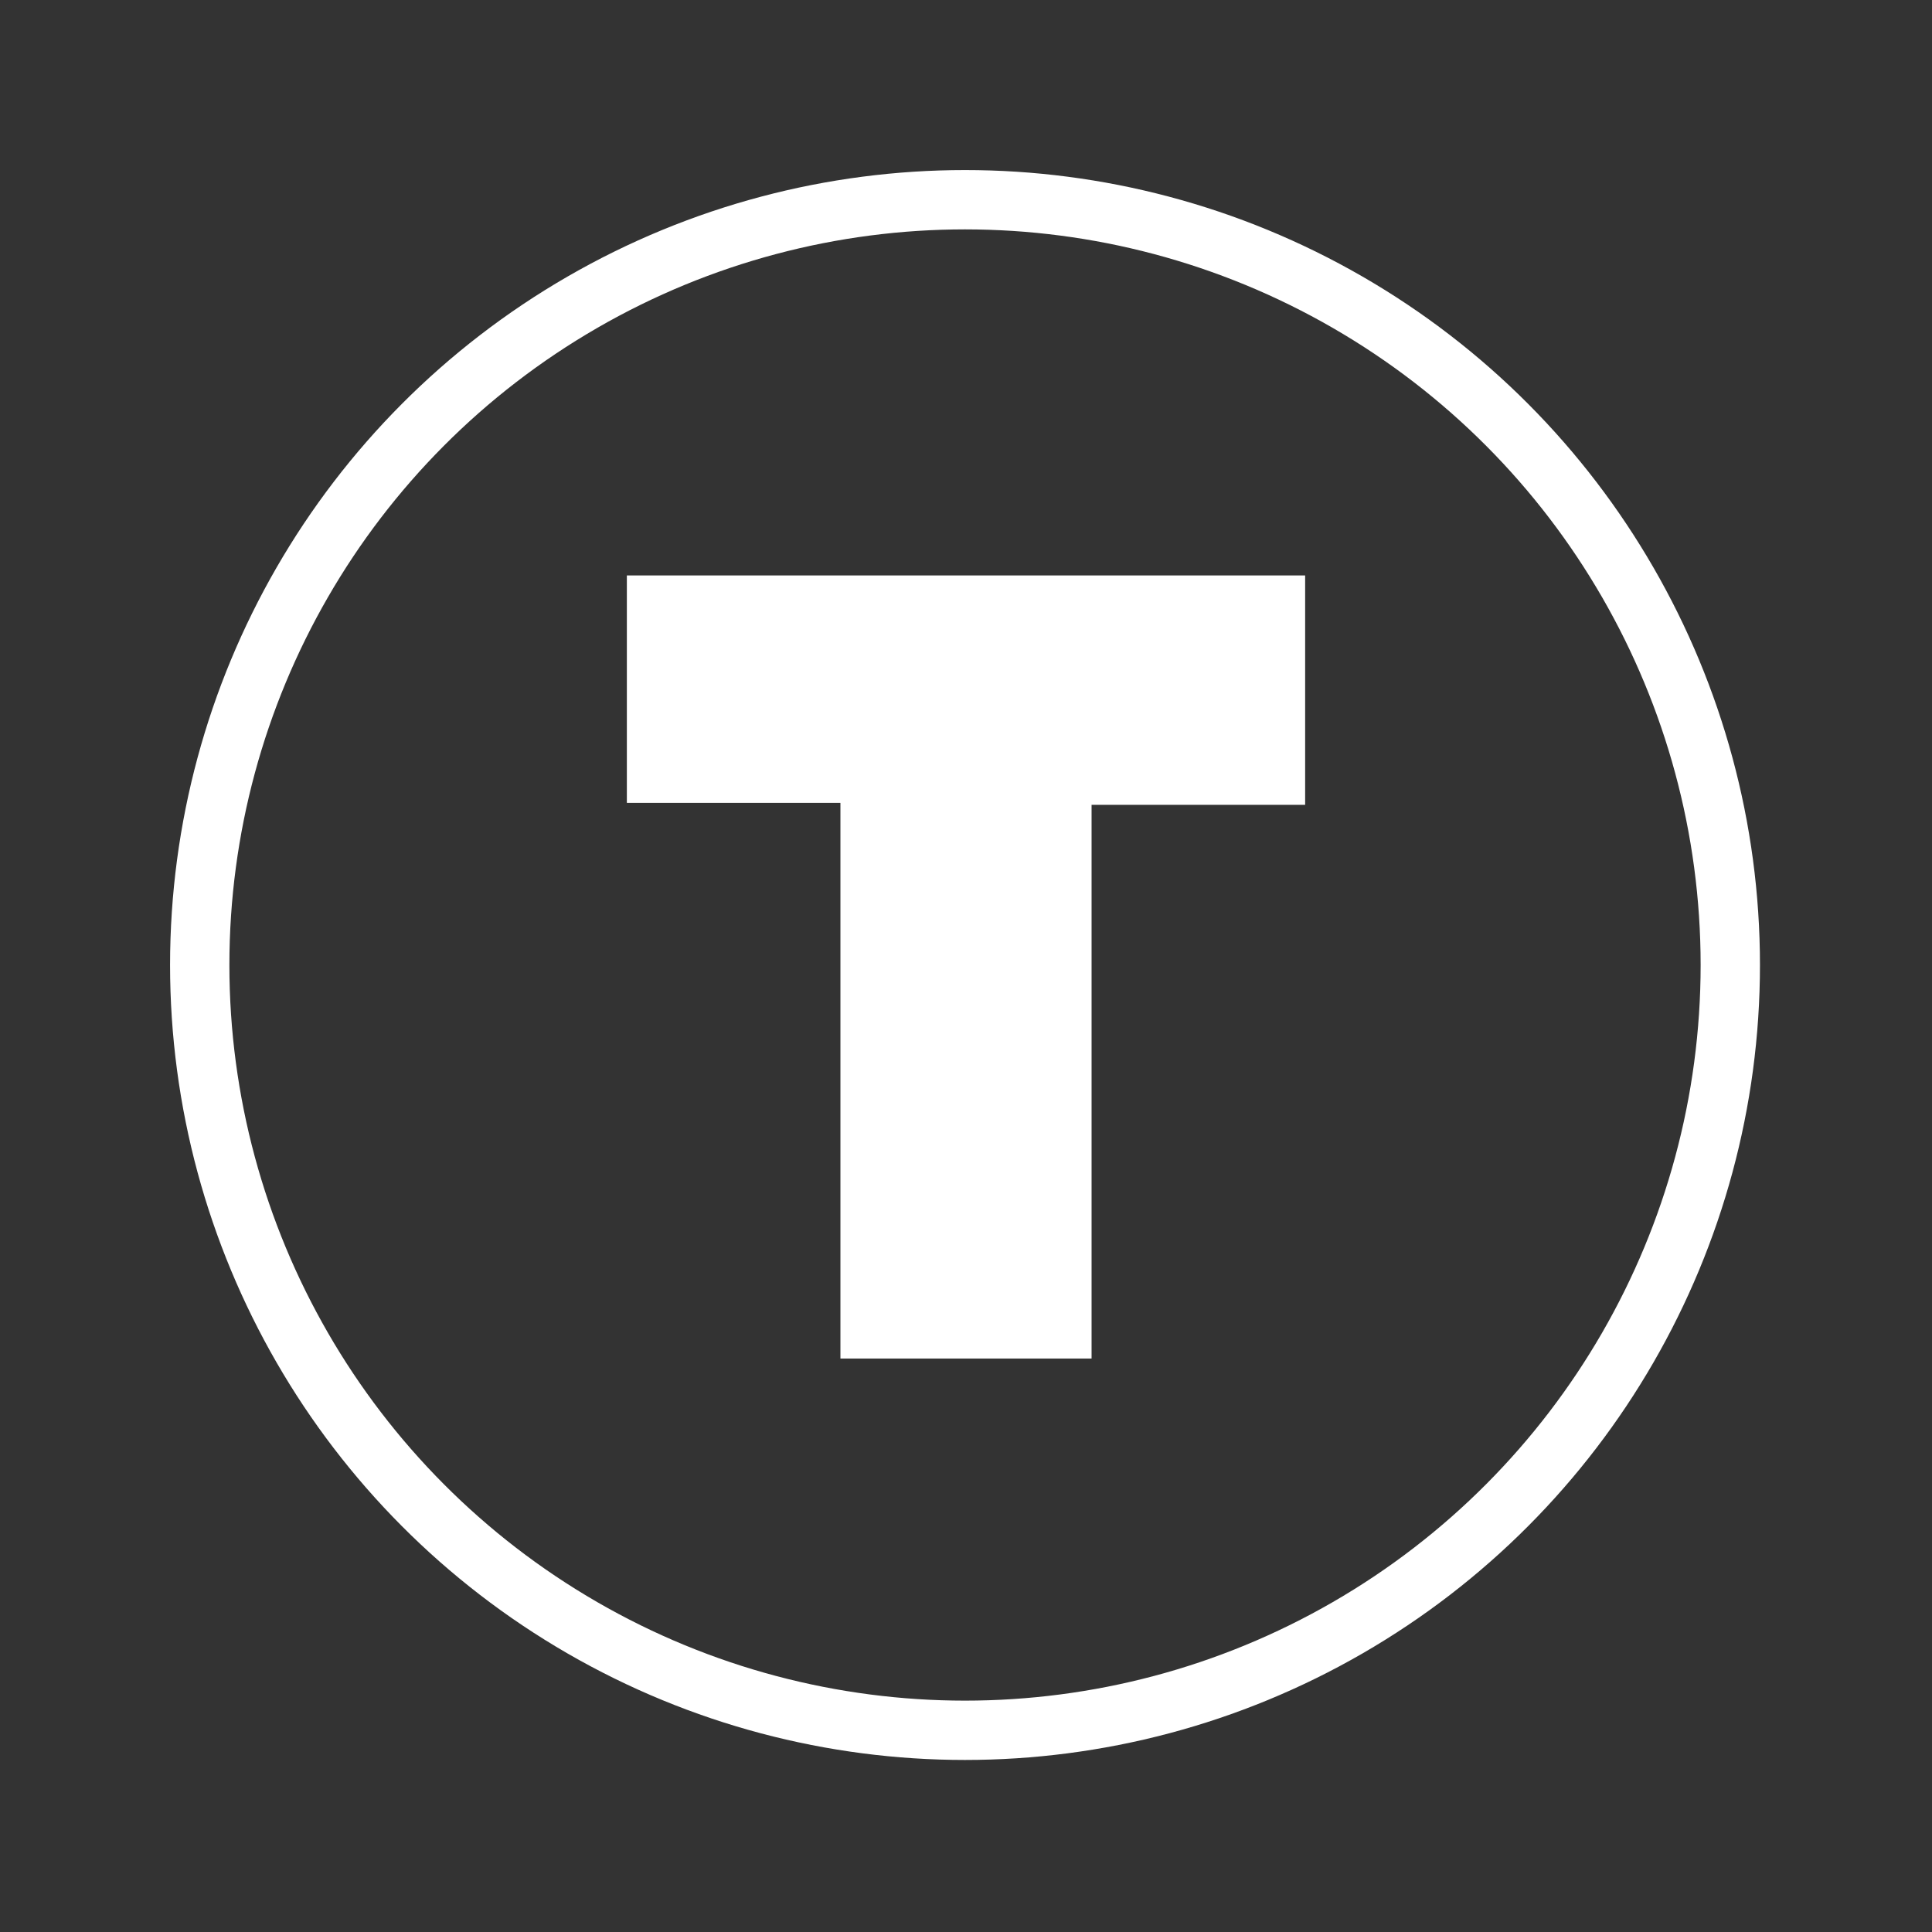 <?xml version="1.0" encoding="utf-8"?>
<!-- Generator: Adobe Illustrator 28.1.0, SVG Export Plug-In . SVG Version: 6.00 Build 0)  -->
<svg version="1.1" id="Layer_1" xmlns="http://www.w3.org/2000/svg" xmlns:xlink="http://www.w3.org/1999/xlink" x="0px" y="0px"
	 viewBox="0 0 97.7 97.7" style="enable-background:new 0 0 97.7 97.7;" xml:space="preserve">
<rect x="0" y="0" width="97.7" height="97.7" fill="#333333" stroke="none"/>
<style type="text/css">
	.st0{fill:none;}
	.st1{fill:none;stroke:#FFFFFF;stroke-width:3;stroke-miterlimit:10;}
	.st2{fill:#FFFFFF;}
</style>
<rect x="0.3" y="0.3" class="st0" width="97" height="97"/>
<g>
	<circle class="st1" cx="48.8" cy="48.8" r="38.7"/>
	<g>
		<path class="st2" d="M42.5,68.6v-28H31.7V29.1H66v11.6H55.2v28H42.5z"/>
	</g>
</g>
</svg>
